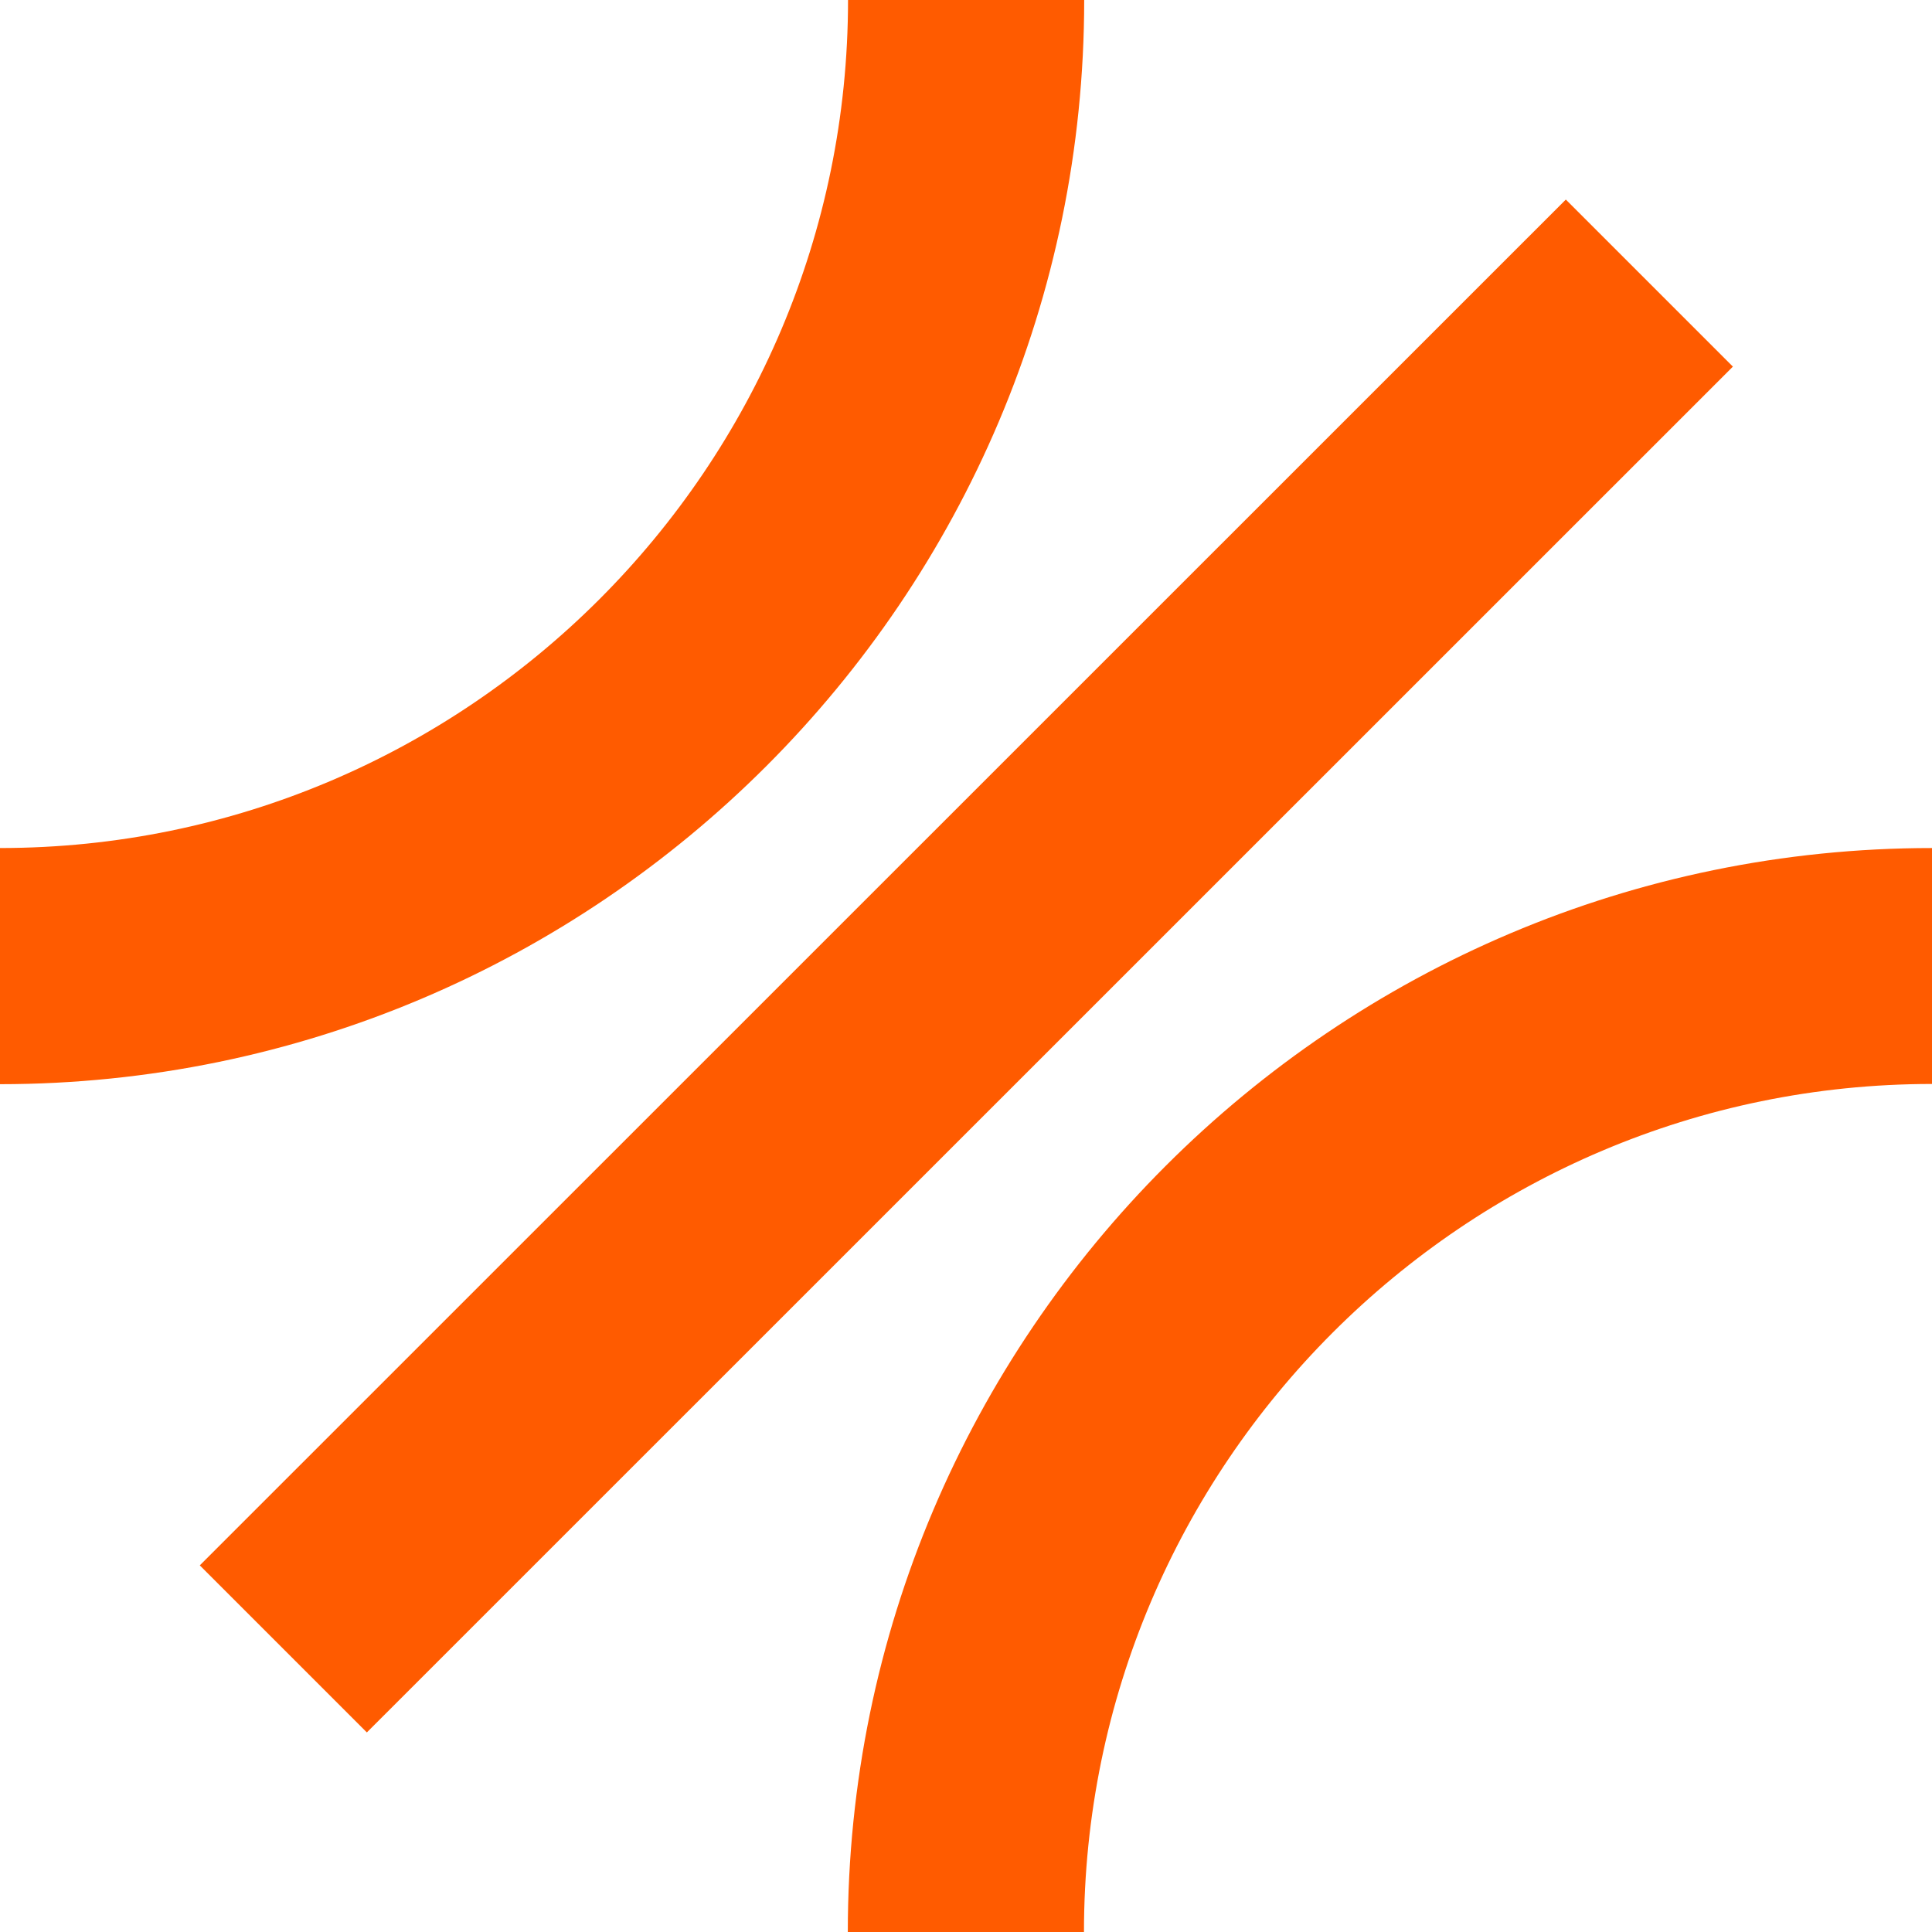 <svg xmlns='http://www.w3.org/2000/svg' viewBox='0 0 850 850'><path d='M477 0H373.1c0 205.7-167.4 373.1-373.1 373.1V477c263-.1 477-214 477-477zm211.9 87.8l-601 600.9 73.5 73.5 601-600.9-73.5-73.5zM373 850h103.9c0-205.7 167.4-373.1 373.1-373.1V373.1C587 373.1 373 587 373 850z' style='fill: rgb(255, 91, 0);'></path></svg>